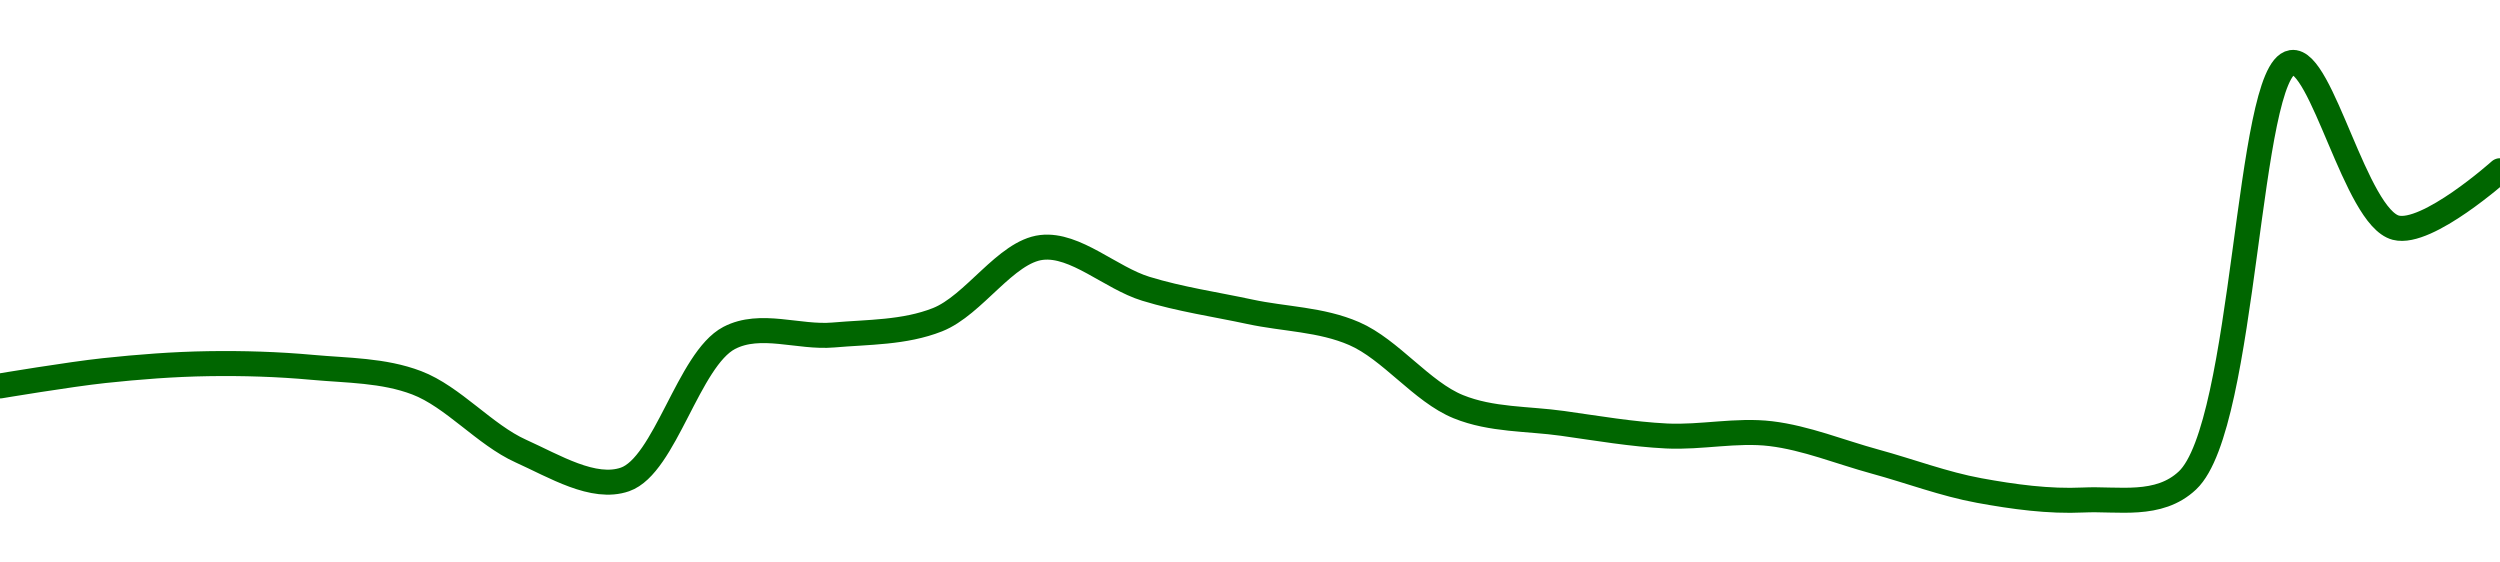 <!-- series1d: [0.00078721,0.00079191,0.00079403,0.0007929,0.00078818,0.00076727,0.00075859,0.0008019,0.00080281,0.00080749,0.00082962,0.00081696,0.00080991,0.00080324,0.00078086,0.00077575,0.00077189,0.0007726,0.00076406,0.00075519,0.00075229,0.00075829,0.00088624,0.00083566,0.00085311] -->

<svg width="200" height="45" viewBox="0 0 200 45" xmlns="http://www.w3.org/2000/svg">
  <defs>
    <linearGradient id="grad-area" x1="0" y1="0" x2="0" y2="1">
      <stop offset="0%" stop-color="rgba(76,175,80,.2)" />
      <stop offset="100%" stop-color="rgba(0,0,0,0)" />
    </linearGradient>
  </defs>

  <path d="M0,30.876C0,30.876,5.55,29.945,8.333,29.648C11.105,29.352,13.888,29.137,16.667,29.094C19.443,29.051,22.229,29.136,25,29.389C27.785,29.644,30.663,29.606,33.333,30.622C36.238,31.728,38.782,34.787,41.667,36.086C44.352,37.295,47.486,39.23,50,38.354C53.207,37.237,55.087,28.737,58.333,27.037C60.833,25.728,63.896,27.042,66.667,26.8C69.452,26.556,72.34,26.627,75,25.577C77.919,24.424,80.464,20.124,83.333,19.794C86.031,19.484,88.854,22.239,91.667,23.102C94.411,23.944,97.221,24.347,100,24.944C102.776,25.541,105.669,25.532,108.333,26.687C111.247,27.95,113.746,31.35,116.667,32.535C119.326,33.614,122.218,33.479,125,33.87C127.774,34.26,130.551,34.742,133.333,34.879C136.106,35.015,138.912,34.362,141.667,34.693C144.469,35.03,147.224,36.167,150,36.925C152.78,37.683,155.532,38.73,158.333,39.242C161.088,39.746,163.898,40.132,166.667,40C169.454,39.867,172.686,40.615,175,38.432C179.664,34.033,179.75,5.575,183.333,5C185.746,4.613,188.448,17.381,191.667,18.216C194.176,18.867,200,13.657,200,13.657"
        fill="none"
        stroke="#006600"
        stroke-width="2"
        stroke-linejoin="round"
        stroke-linecap="round"
        />
</svg>